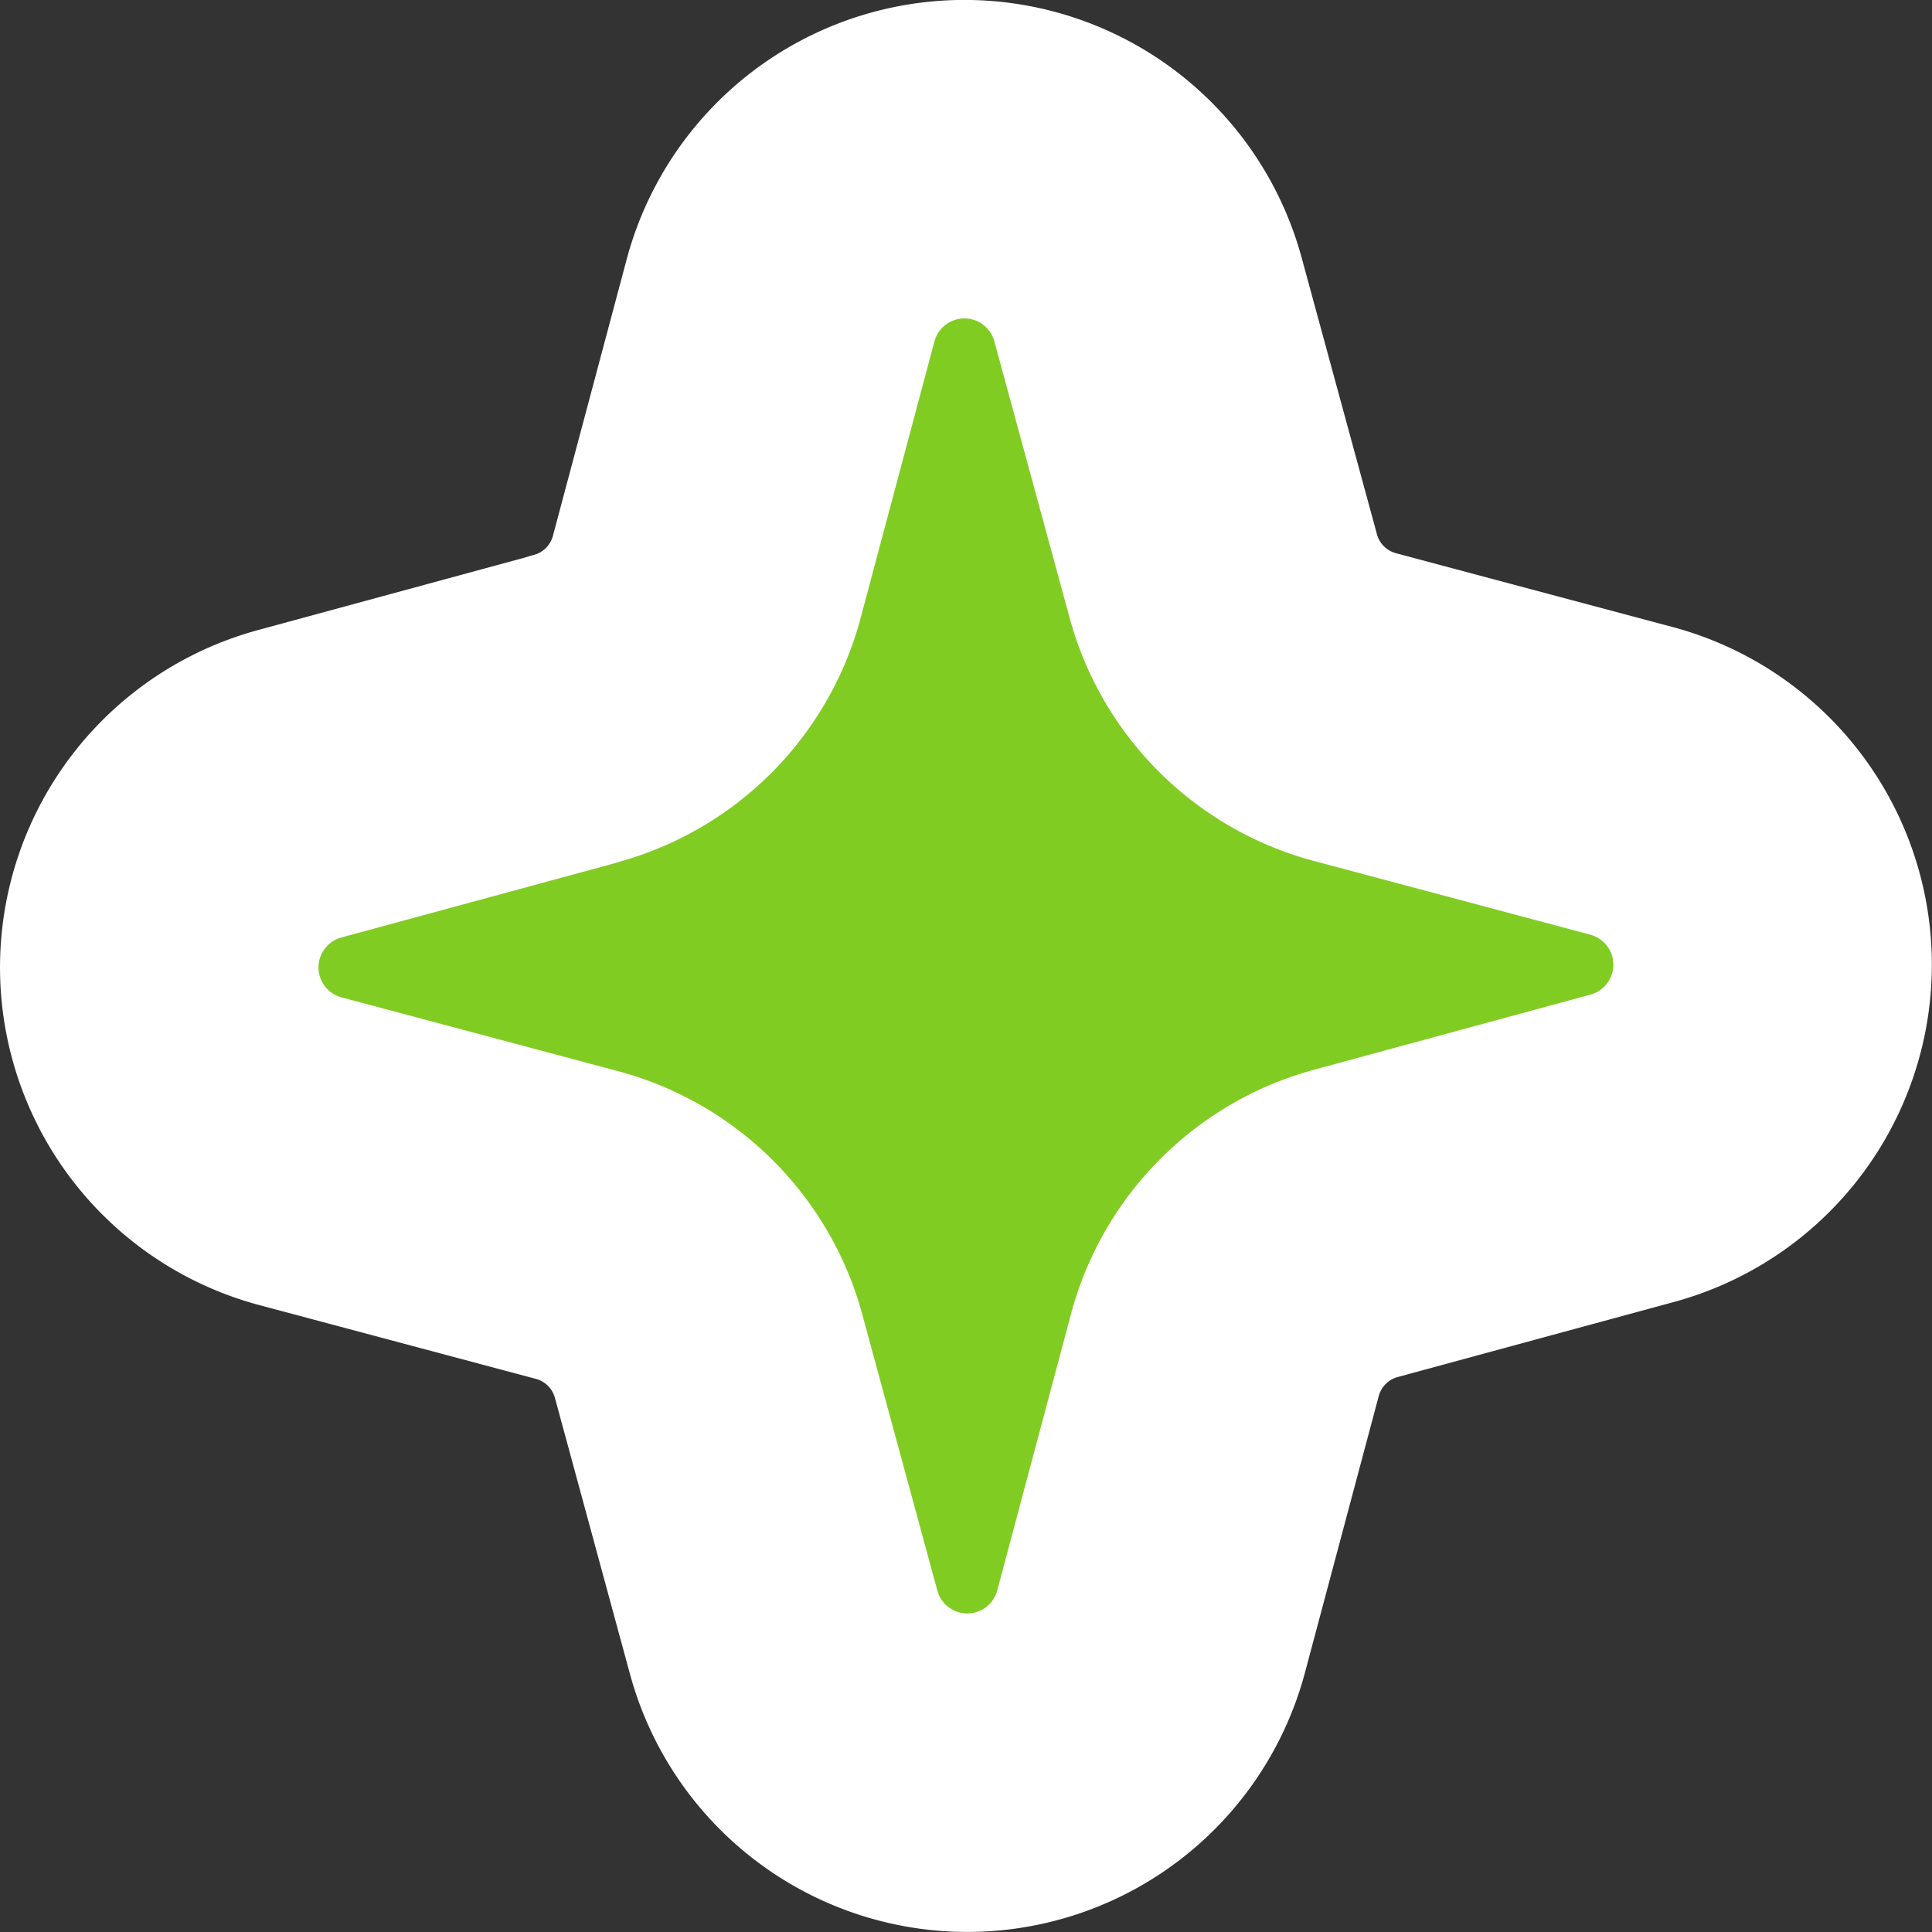 <svg xmlns="http://www.w3.org/2000/svg" width="42.462" height="42.462" viewBox="0 0 42.462 42.462">
  <rect x="0" y="0" width="42.462" height="42.462" fill="#333333" stroke="none"/>
  <g id="グループ_40285" data-name="グループ 40285" transform="translate(-521.664 -235.821)">
    <path id="パス_50155" data-name="パス 50155" d="M605.922,83.141l-6.073,1.65a.682.682,0,0,0,0,1.316l6.08,1.622a7.591,7.591,0,0,1,5.368,5.344l1.65,6.072a.682.682,0,0,0,1.316,0l1.622-6.08a7.59,7.59,0,0,1,5.344-5.368l6.073-1.65a.682.682,0,0,0,0-1.316l-6.08-1.622a7.591,7.591,0,0,1-5.368-5.344L614.2,71.69a.682.682,0,0,0-1.317,0l-1.622,6.08a7.591,7.591,0,0,1-5.344,5.368" transform="translate(-70.682 171.634)" fill="#81cc23" stroke="#fff" stroke-linecap="round" stroke-linejoin="round" stroke-width="14"/>
    <path id="パス_50161" data-name="パス 50161" d="M605.922,83.141l-6.073,1.65a.682.682,0,0,0,0,1.316l6.08,1.622a7.591,7.591,0,0,1,5.368,5.344l1.65,6.072a.682.682,0,0,0,1.316,0l1.622-6.08a7.59,7.59,0,0,1,5.344-5.368l6.073-1.65a.682.682,0,0,0,0-1.316l-6.08-1.622a7.591,7.591,0,0,1-5.368-5.344L614.2,71.69a.682.682,0,0,0-1.317,0l-1.622,6.08a7.591,7.591,0,0,1-5.344,5.368" transform="translate(-70.682 171.634)" fill="#81cc23"/>
  </g>
</svg>
